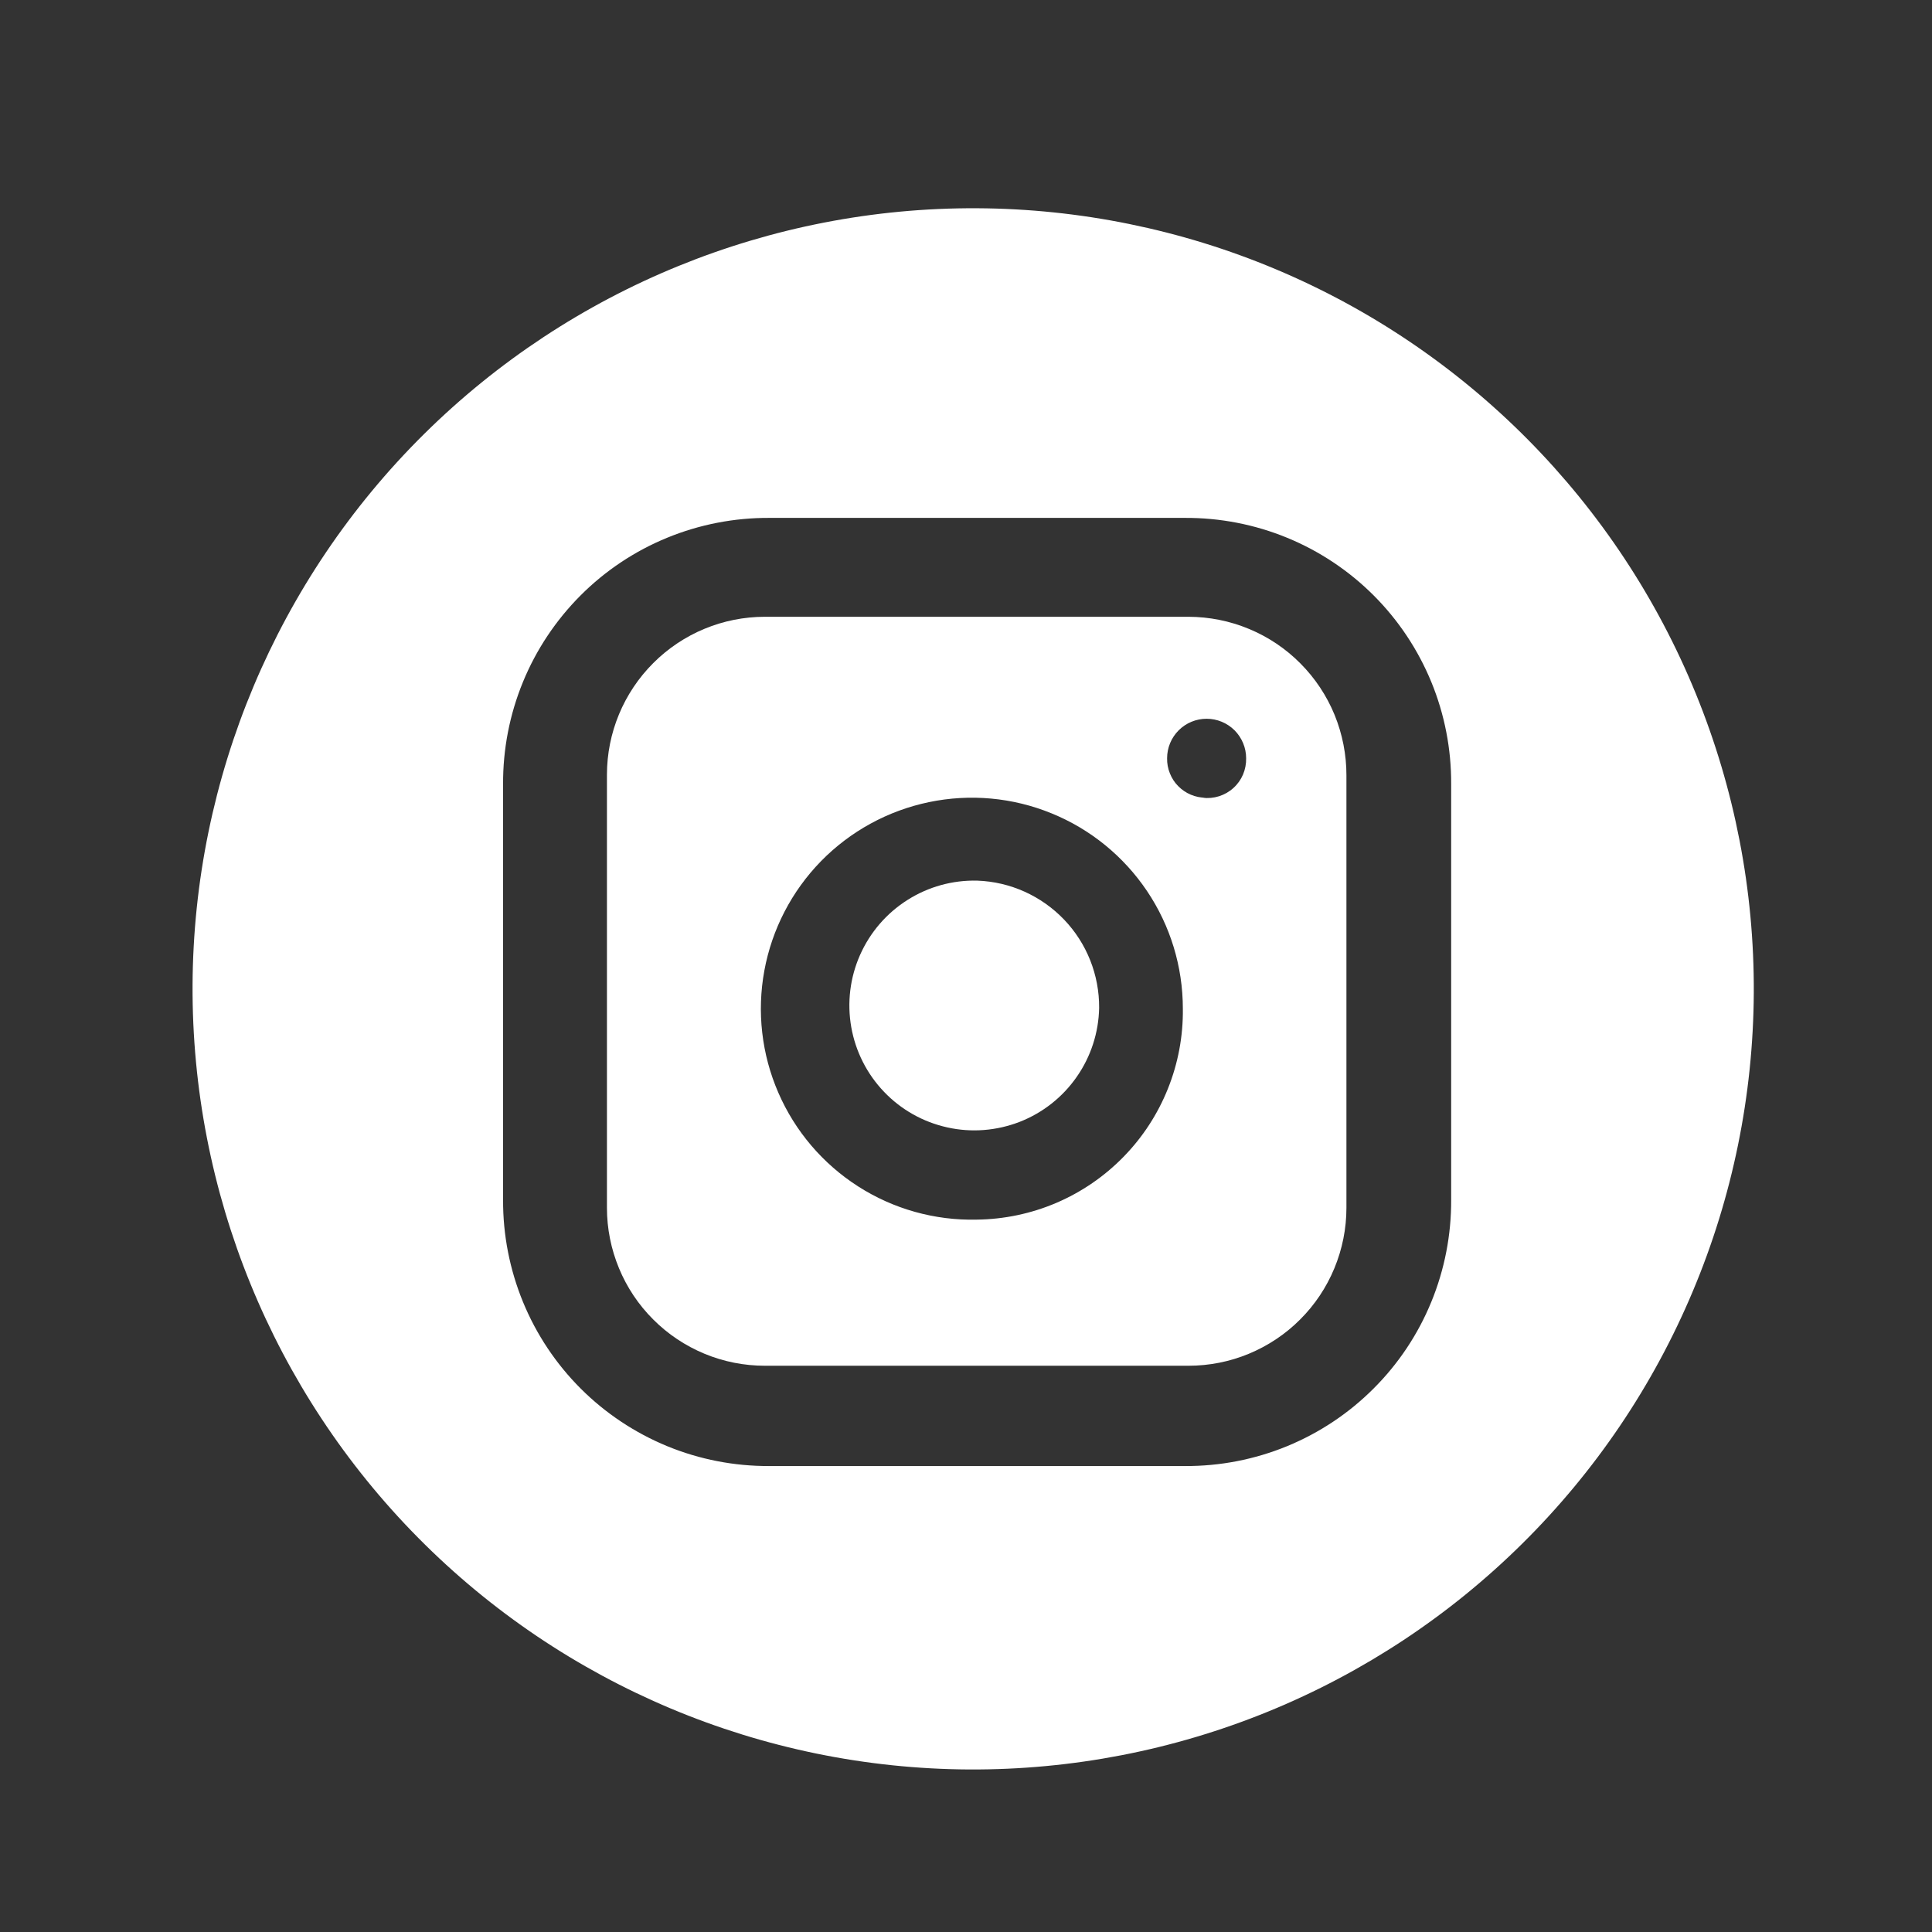 <svg width="33" height="33" viewBox="0 0 33 33" fill="none" xmlns="http://www.w3.org/2000/svg">
<rect x="0" y="0" width="33" height="33" fill="#333333" stroke="none"/>
<path d="M18.774 17.215C18.766 17.637 18.633 18.048 18.391 18.394C18.15 18.741 17.811 19.008 17.417 19.162C17.023 19.315 16.593 19.349 16.181 19.257C15.768 19.166 15.392 18.955 15.1 18.649C14.808 18.344 14.613 17.959 14.54 17.543C14.467 17.127 14.519 16.698 14.69 16.312C14.861 15.926 15.142 15.599 15.499 15.373C15.856 15.146 16.272 15.031 16.694 15.042C17.255 15.062 17.786 15.301 18.175 15.707C18.563 16.112 18.778 16.653 18.774 17.215Z" fill="white"/>
<path d="M20.299 10.535H13.066C12.35 10.535 11.664 10.819 11.158 11.326C10.652 11.832 10.367 12.518 10.367 13.234V20.63C10.367 20.984 10.437 21.335 10.573 21.663C10.708 21.99 10.907 22.288 11.158 22.538C11.408 22.789 11.706 22.987 12.033 23.123C12.361 23.259 12.711 23.328 13.066 23.328H20.299C20.654 23.328 21.005 23.259 21.332 23.123C21.659 22.987 21.957 22.789 22.207 22.538C22.458 22.288 22.657 21.99 22.792 21.663C22.928 21.335 22.998 20.984 22.998 20.63V13.247C22.999 12.892 22.93 12.54 22.796 12.211C22.661 11.882 22.462 11.583 22.211 11.331C21.961 11.079 21.663 10.879 21.335 10.743C21.006 10.606 20.655 10.536 20.299 10.535ZM16.682 20.832C15.966 20.849 15.261 20.651 14.658 20.265C14.055 19.879 13.58 19.322 13.295 18.665C13.009 18.008 12.926 17.281 13.056 16.577C13.186 15.872 13.523 15.222 14.023 14.71C14.524 14.198 15.166 13.847 15.867 13.701C16.568 13.555 17.297 13.621 17.96 13.892C18.624 14.162 19.191 14.624 19.591 15.218C19.991 15.812 20.204 16.512 20.204 17.229C20.21 17.697 20.123 18.161 19.949 18.595C19.775 19.03 19.517 19.426 19.19 19.76C18.863 20.095 18.473 20.362 18.043 20.546C17.612 20.73 17.15 20.827 16.682 20.832ZM20.596 13.626C20.509 13.626 20.421 13.608 20.34 13.574C20.259 13.54 20.186 13.49 20.124 13.427C20.062 13.365 20.014 13.29 19.982 13.208C19.949 13.127 19.933 13.039 19.935 12.951C19.935 12.772 20.006 12.601 20.133 12.474C20.259 12.348 20.431 12.277 20.61 12.277C20.789 12.277 20.96 12.348 21.087 12.474C21.213 12.601 21.285 12.772 21.285 12.951C21.287 13.046 21.269 13.141 21.232 13.229C21.195 13.316 21.139 13.395 21.068 13.459C20.998 13.523 20.914 13.571 20.823 13.6C20.732 13.629 20.636 13.638 20.542 13.626H20.596Z" fill="white"/>
<path d="M16.689 3.557C13.153 3.539 9.755 4.927 7.242 7.415C4.729 9.903 3.307 13.287 3.289 16.823C3.272 20.36 4.659 23.758 7.147 26.271C9.635 28.784 13.02 30.206 16.556 30.224C18.307 30.232 20.042 29.896 21.663 29.234C23.284 28.572 24.759 27.597 26.003 26.365C27.248 25.133 28.237 23.669 28.915 22.054C29.594 20.44 29.947 18.708 29.956 16.957C29.965 15.206 29.628 13.47 28.966 11.849C28.305 10.228 27.33 8.754 26.098 7.509C24.866 6.265 23.401 5.275 21.787 4.597C20.172 3.919 18.44 3.566 16.689 3.557ZM24.787 20.493C24.79 21.091 24.675 21.684 24.448 22.237C24.221 22.791 23.886 23.294 23.463 23.716C23.04 24.14 22.538 24.474 21.984 24.702C21.431 24.929 20.838 25.044 20.24 25.041H13.141C12.543 25.044 11.95 24.929 11.397 24.702C10.844 24.474 10.341 24.14 9.918 23.717C9.495 23.294 9.16 22.791 8.933 22.238C8.706 21.685 8.59 21.092 8.593 20.494V13.394C8.59 12.796 8.705 12.203 8.932 11.65C9.159 11.096 9.494 10.594 9.917 10.17C10.339 9.747 10.842 9.412 11.396 9.185C11.949 8.958 12.542 8.843 13.14 8.846H20.24C20.838 8.843 21.431 8.958 21.984 9.185C22.537 9.412 23.04 9.747 23.463 10.17C23.886 10.593 24.22 11.095 24.448 11.649C24.675 12.202 24.79 12.795 24.787 13.393V20.493Z" fill="white"/>
</svg>
